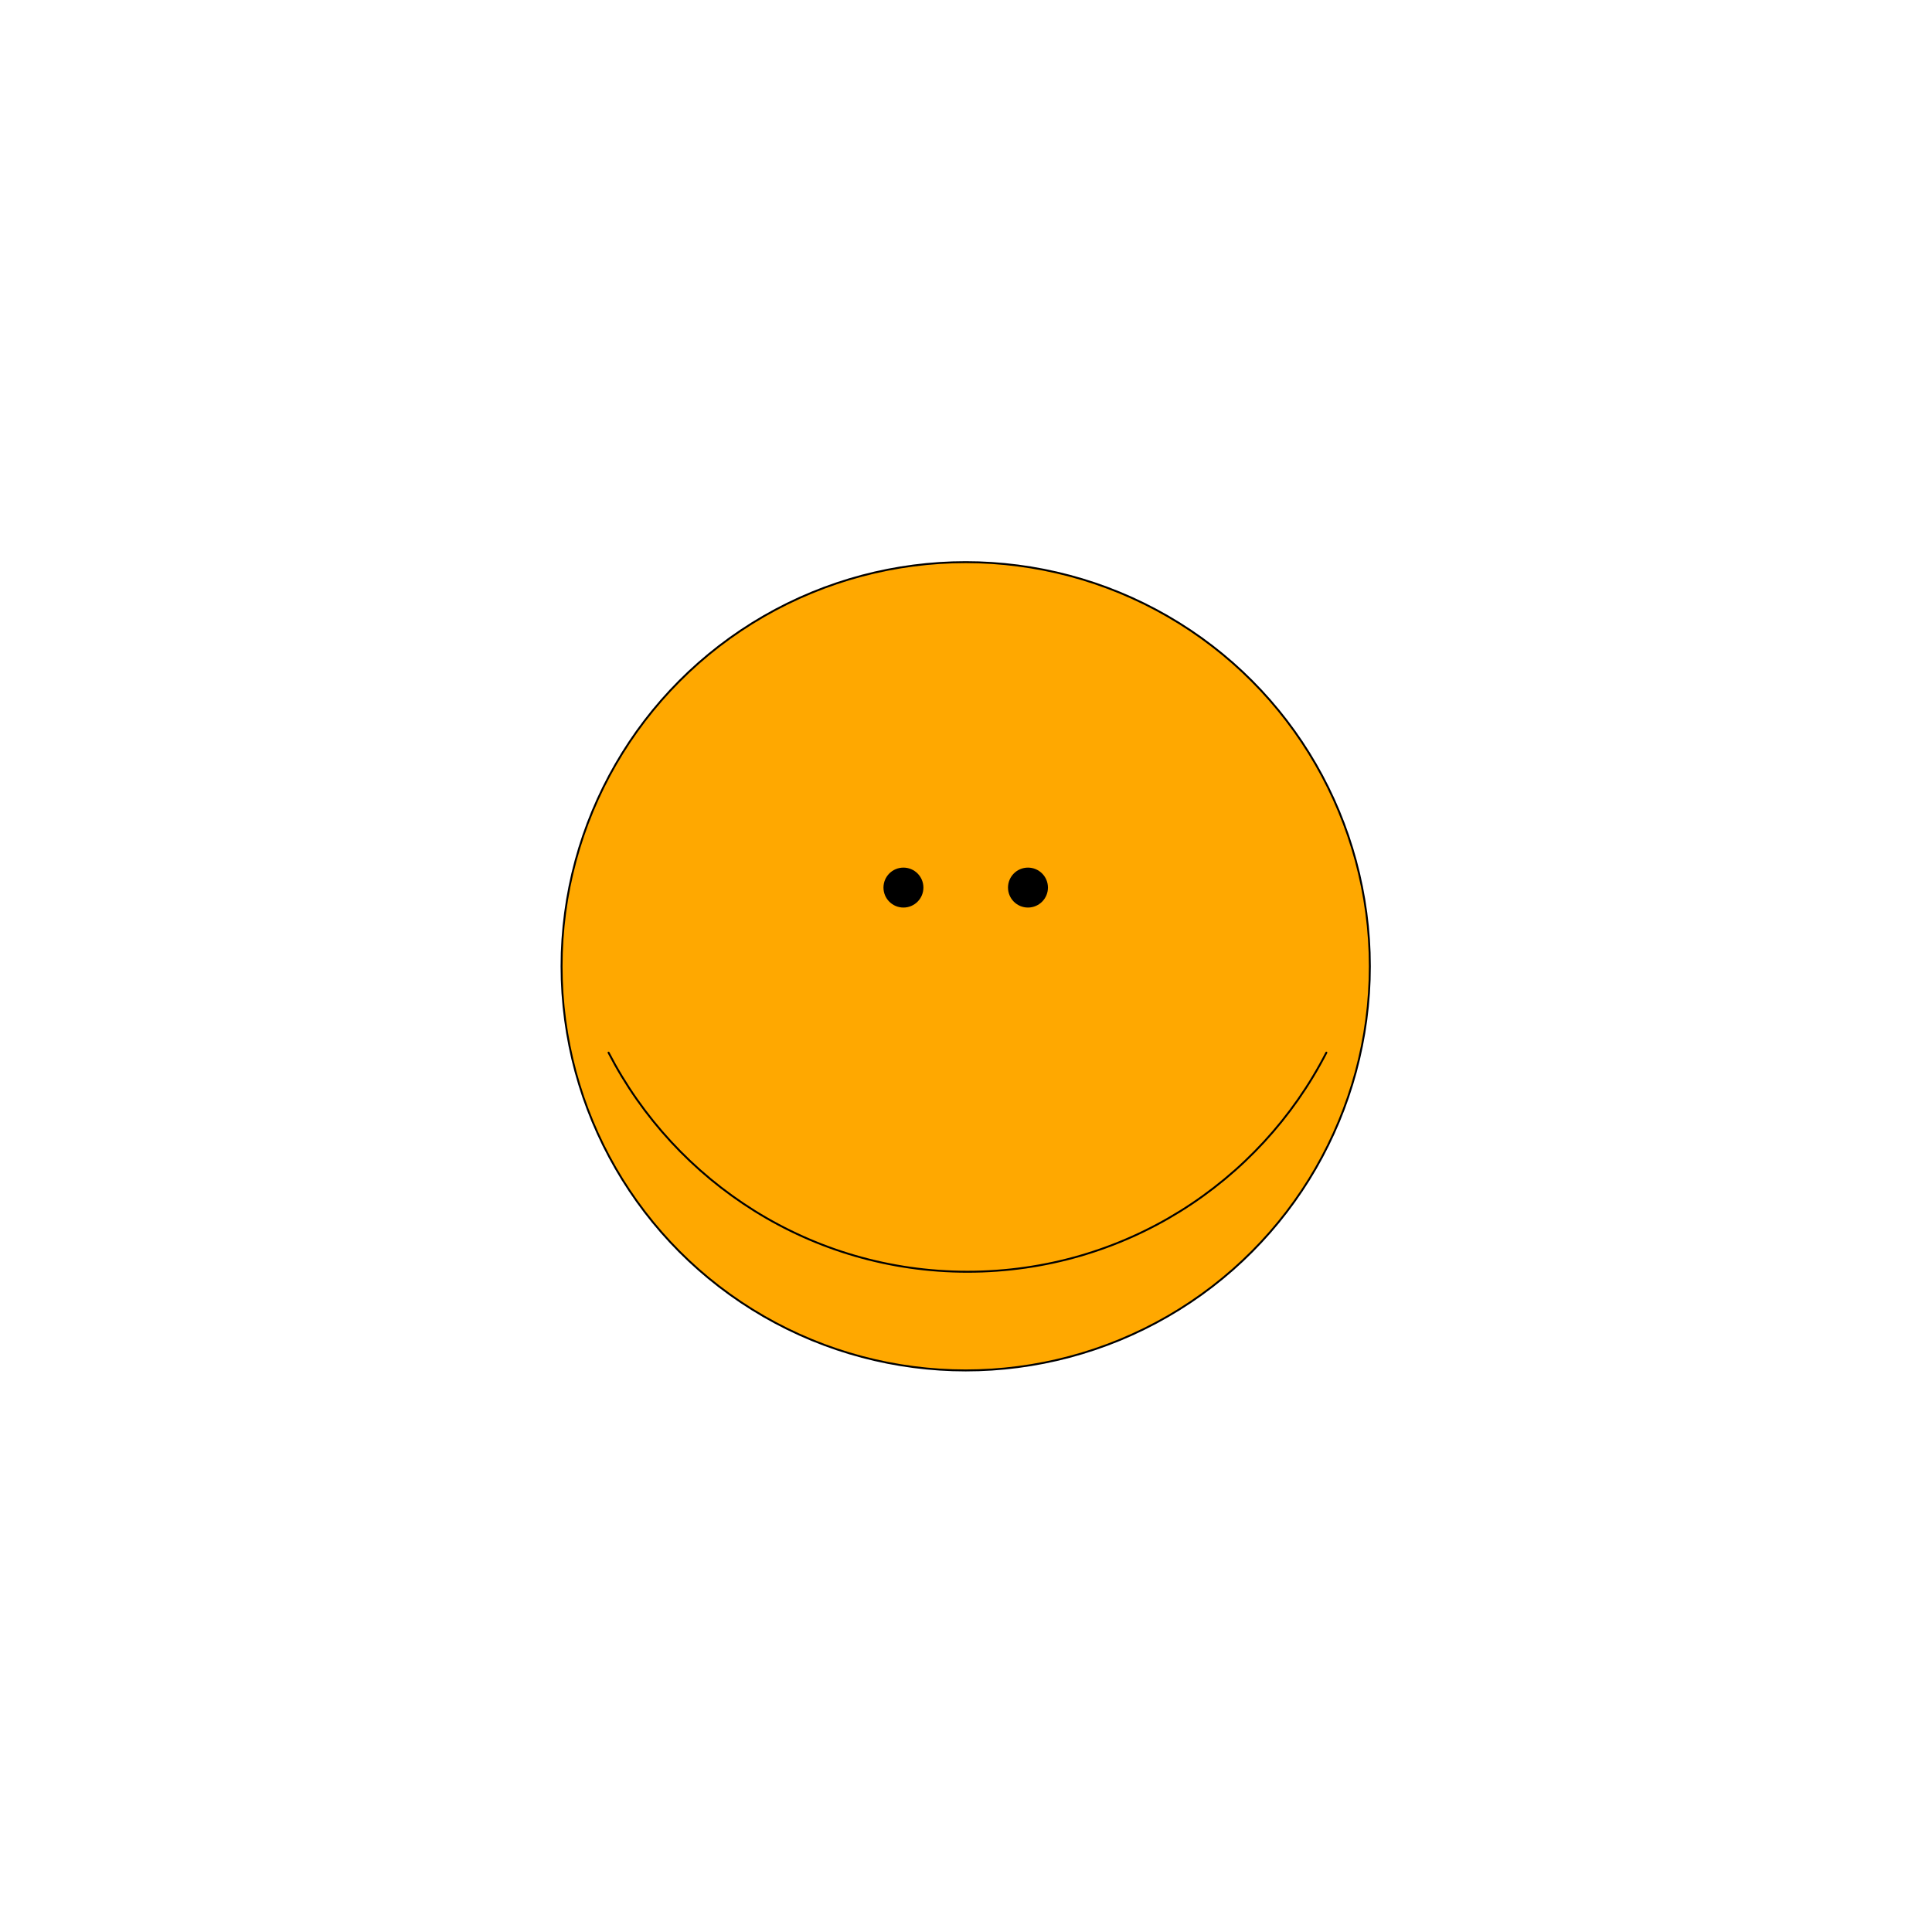 <?xml version="1.0" encoding="UTF-8"?> <svg xmlns="http://www.w3.org/2000/svg" id="b" data-name="Calque 2" width="1000" height="1000" viewBox="0 0 1000 1000"> <g id="c" data-name="Calque 3"> <g> <path d="M747.036,0H252.964C113.104,0,0,113.409,0,252.964v494.071c0,139.86,113.409,252.964,252.964,252.964h494.071c139.86,0,252.964-113.409,252.964-252.964V252.964c0-139.556-113.104-252.964-252.964-252.964Z" fill="none"></path> <g id="d" data-name="b"> <g> <circle cx="499.848" cy="500.152" r="209.182" fill="#ffa800" stroke="#000" stroke-linecap="round" stroke-linejoin="round"></circle> <g> <circle cx="467.62" cy="459.411" r="10.337"></circle> <circle cx="532.077" cy="459.411" r="10.337"></circle> </g> <path d="M314.989,544.847c34.661,67.194,104.895,113.409,185.771,113.409s151.11-45.911,185.771-113.409" fill="none" stroke="#000" stroke-linecap="round" stroke-linejoin="round"></path> </g> </g> </g> </g> </svg> 